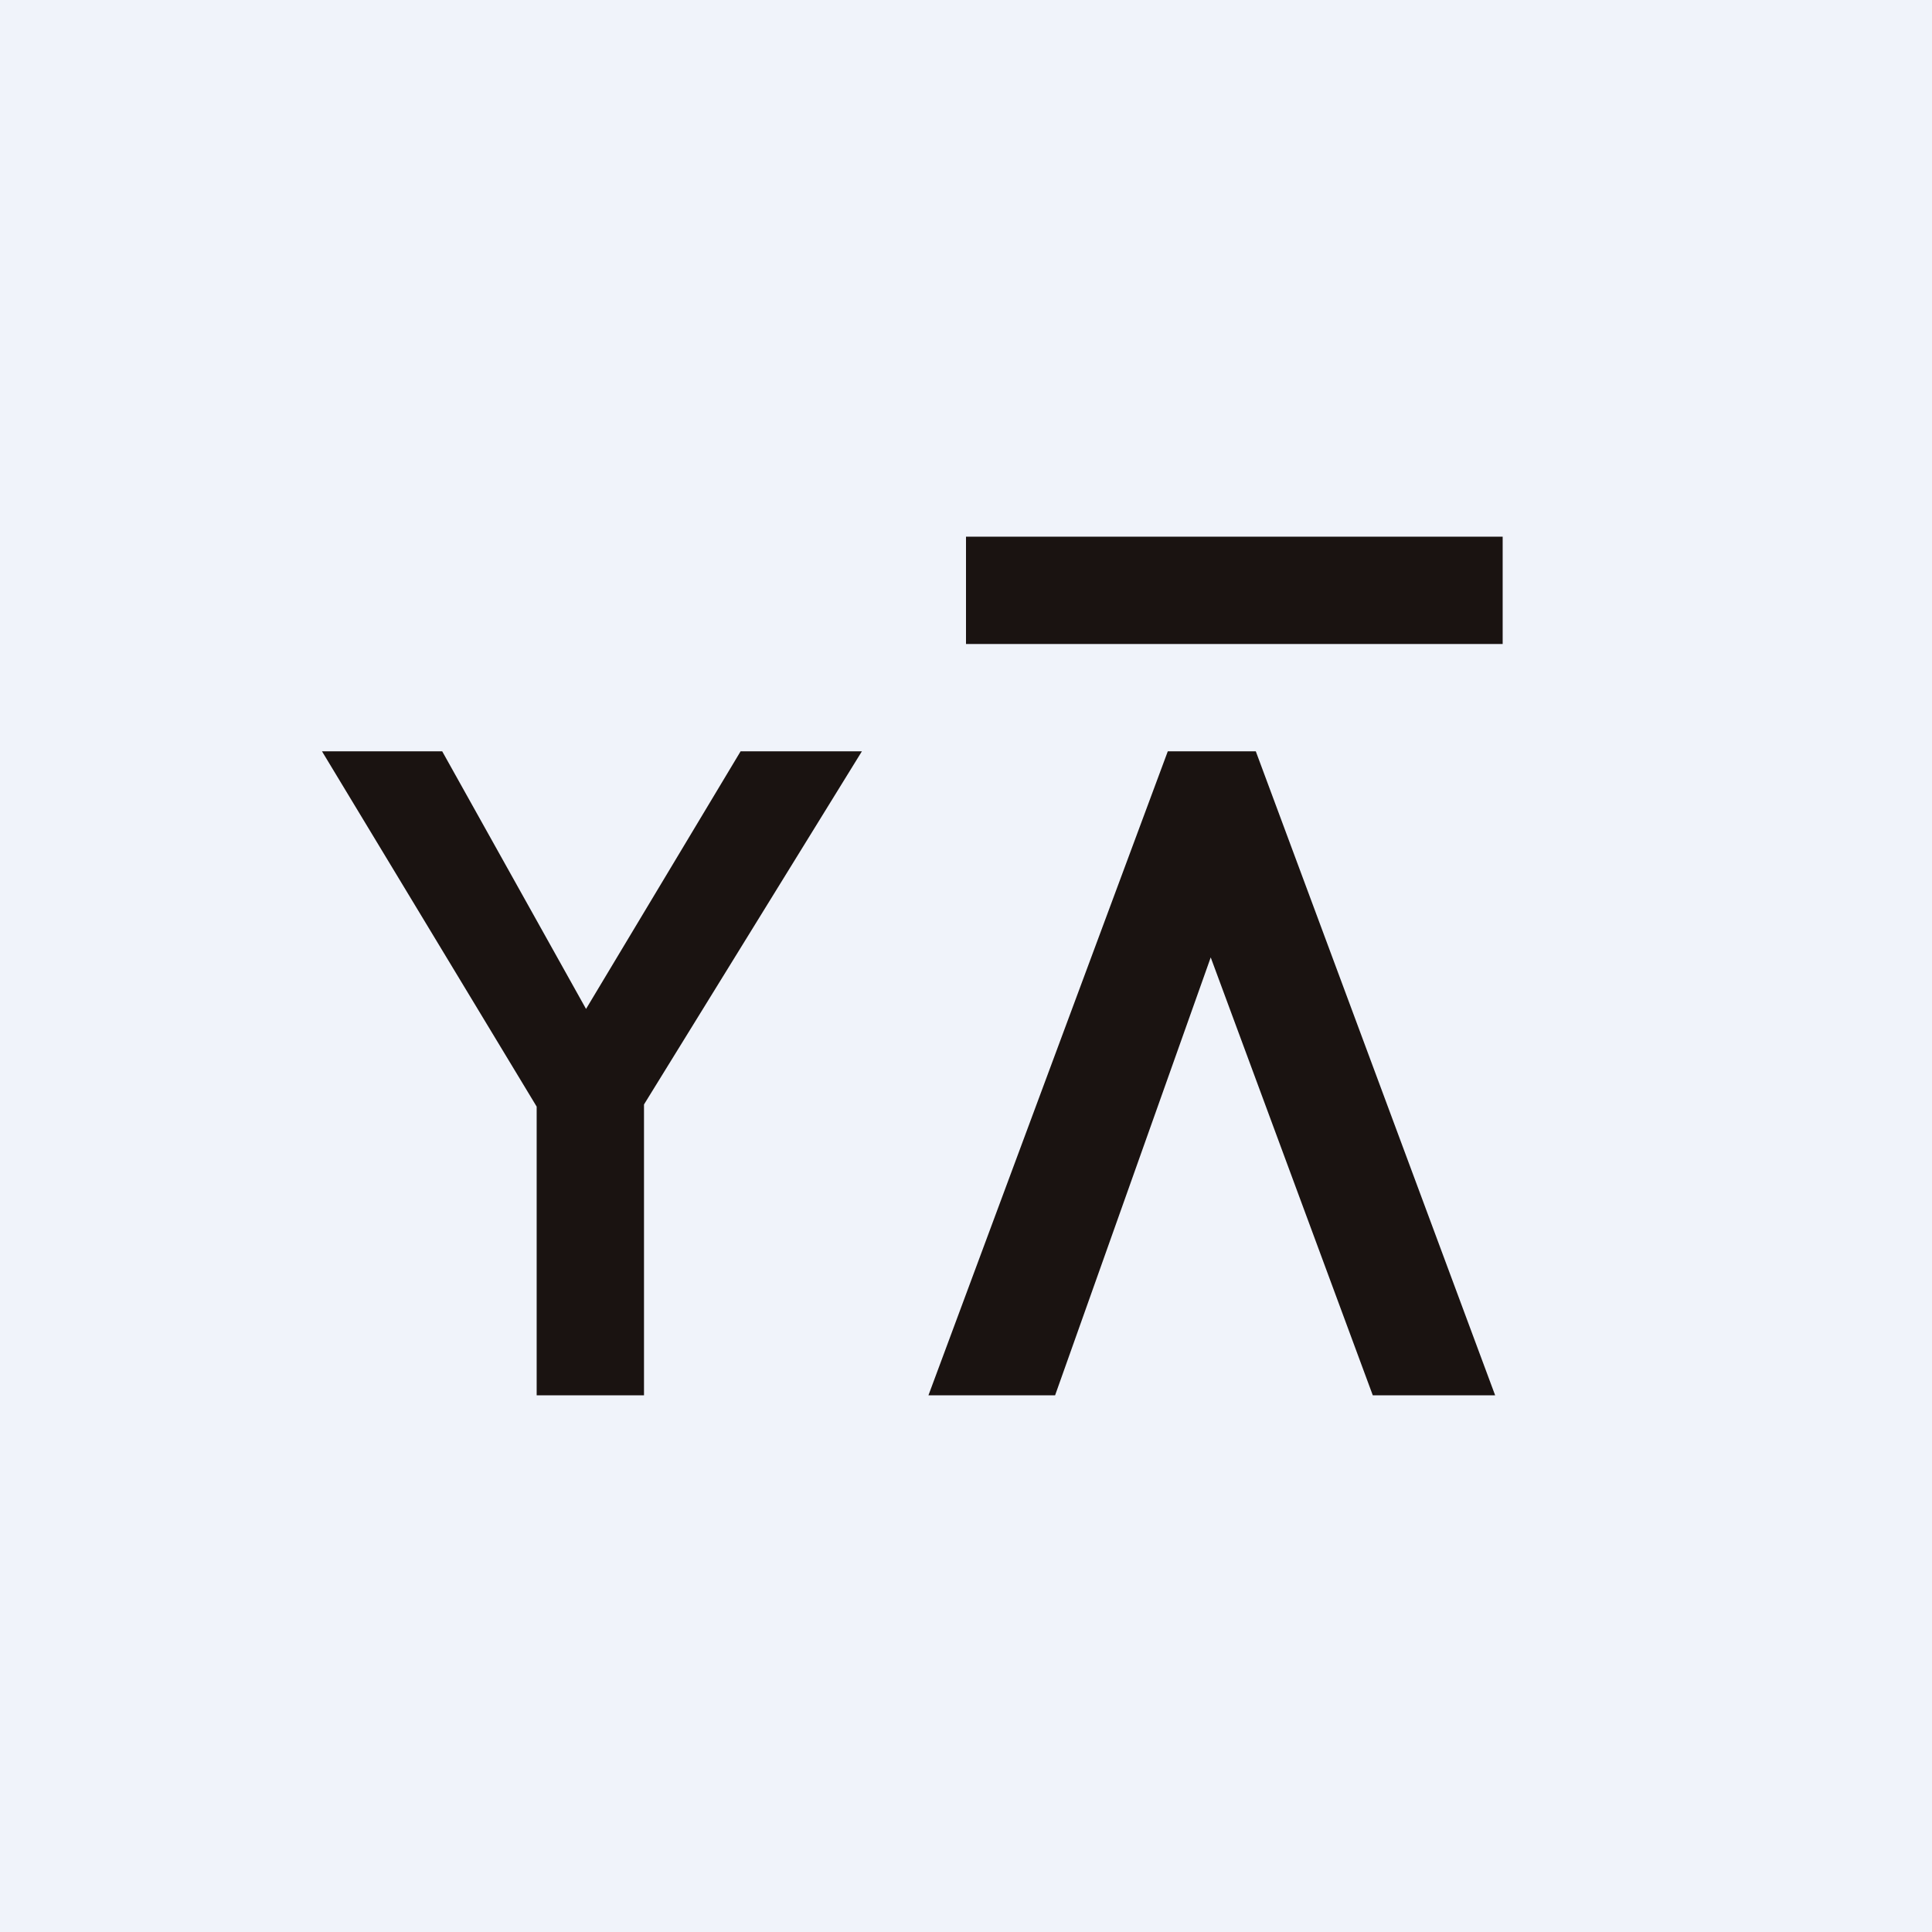 <!-- by TradingView --><svg width="18" height="18" viewBox="0 0 18 18" xmlns="http://www.w3.org/2000/svg"><path fill="#F0F3FA" d="M0 0h18v18H0z"/><path d="m12.79 13-1.51-4.08L9.83 13H8.65l2.23-6h.82l2.23 6h-1.14ZM5 13v-2.69L3 7h1.12l1.34 2.4L6.9 7h1.13L6 10.29V13H5Zm4-7V5h5v1H9Z" fill="#1A1311"/></svg>